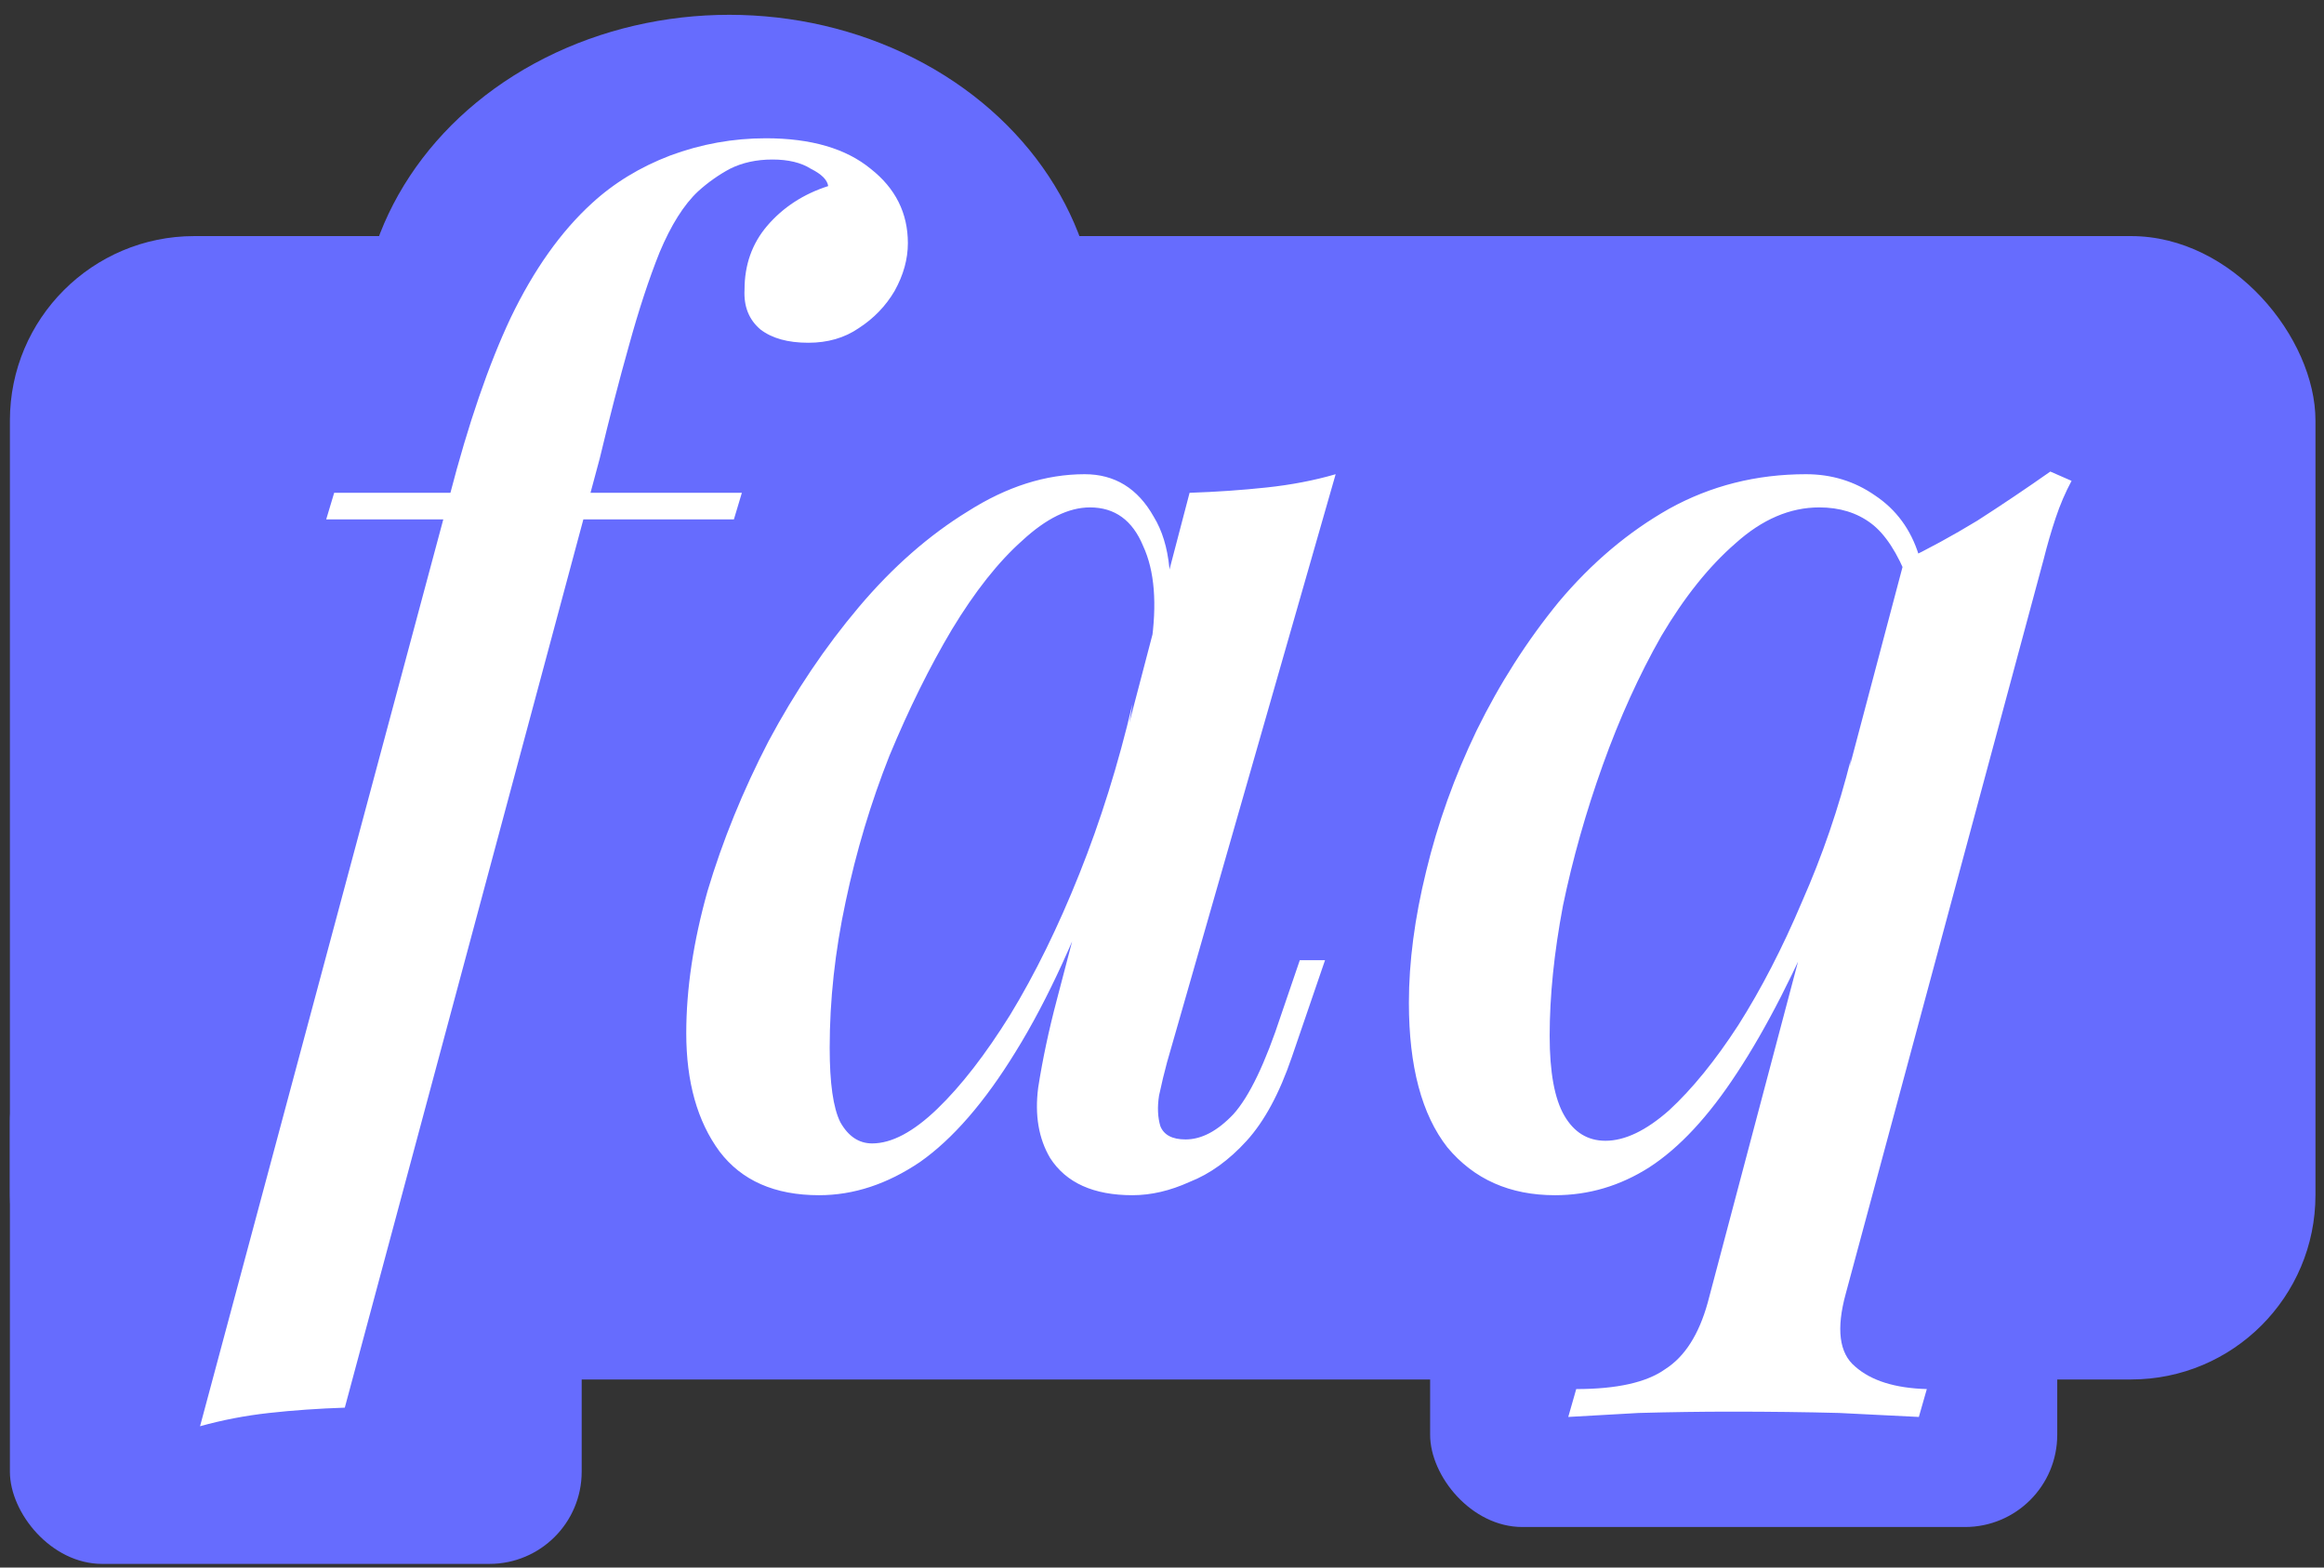 <?xml version="1.0" encoding="UTF-8"?> <svg xmlns="http://www.w3.org/2000/svg" width="126" height="85" viewBox="0 0 126 85" fill="none"><rect x="0" y="0" width="126" height="85" fill="#333333" stroke="none"/><ellipse cx="39.537" cy="18.303" rx="20" ry="17.5" fill="#666CFE"></ellipse><rect x="77.537" y="48.802" width="34" height="34" rx="5" fill="#666CFE"></rect><rect x="0.537" y="55.802" width="31" height="29" rx="5" fill="#666CFE"></rect><rect x="0.537" y="12.802" width="125" height="62" rx="10" fill="#666CFE"></rect><path d="M17.686 28.162L18.118 26.722H40.222L39.79 28.162H17.686ZM41.878 8.65C41.014 8.65 40.246 8.818 39.574 9.154C38.95 9.49 38.374 9.898 37.846 10.378C37.078 11.098 36.382 12.202 35.758 13.69C35.182 15.13 34.63 16.81 34.102 18.73C33.574 20.602 33.046 22.642 32.518 24.85L18.694 76.33C17.254 76.378 15.886 76.474 14.59 76.618C13.294 76.762 12.046 77.002 10.846 77.338L24.382 26.866C25.39 22.978 26.494 19.762 27.694 17.218C28.942 14.626 30.406 12.562 32.086 11.026C33.286 9.922 34.702 9.058 36.334 8.434C38.014 7.81 39.742 7.498 41.518 7.498C43.966 7.498 45.862 8.05 47.206 9.154C48.55 10.21 49.222 11.554 49.222 13.186C49.222 14.05 48.982 14.914 48.502 15.778C48.022 16.594 47.374 17.266 46.558 17.794C45.79 18.322 44.878 18.586 43.822 18.586C42.718 18.586 41.854 18.346 41.23 17.866C40.606 17.338 40.318 16.618 40.366 15.706C40.366 14.362 40.774 13.21 41.59 12.25C42.454 11.242 43.558 10.522 44.902 10.09C44.854 9.754 44.542 9.442 43.966 9.154C43.438 8.818 42.742 8.65 41.878 8.65ZM47.287 62.002C48.343 62.002 49.519 61.378 50.815 60.13C52.111 58.882 53.431 57.178 54.775 55.018C56.119 52.81 57.367 50.266 58.519 47.386C59.671 44.506 60.631 41.434 61.399 38.17L60.103 46.018C58.471 50.578 56.791 54.25 55.063 57.034C53.383 59.77 51.655 61.762 49.879 63.01C48.103 64.21 46.279 64.81 44.407 64.81C42.007 64.81 40.207 64.018 39.007 62.434C37.807 60.802 37.207 58.666 37.207 56.026C37.207 53.626 37.591 51.058 38.359 48.322C39.175 45.586 40.279 42.874 41.671 40.186C43.111 37.498 44.743 35.074 46.567 32.914C48.391 30.754 50.359 29.026 52.471 27.73C54.583 26.386 56.695 25.714 58.807 25.714C60.439 25.714 61.687 26.482 62.551 28.018C63.463 29.506 63.679 31.69 63.199 34.57L62.407 35.002C62.743 32.746 62.599 30.946 61.975 29.602C61.399 28.21 60.439 27.514 59.095 27.514C57.943 27.514 56.719 28.114 55.423 29.314C54.127 30.466 52.855 32.074 51.607 34.138C50.407 36.154 49.279 38.434 48.223 40.978C47.215 43.522 46.423 46.162 45.847 48.898C45.271 51.586 44.983 54.226 44.983 56.818C44.983 58.738 45.175 60.082 45.559 60.85C45.991 61.618 46.567 62.002 47.287 62.002ZM64.495 26.722C65.935 26.674 67.327 26.578 68.671 26.434C70.015 26.29 71.263 26.05 72.415 25.714L63.271 57.61C63.127 58.138 62.983 58.738 62.839 59.41C62.743 60.034 62.767 60.586 62.911 61.066C63.103 61.546 63.559 61.786 64.279 61.786C65.143 61.786 66.007 61.33 66.871 60.418C67.735 59.458 68.599 57.658 69.463 55.018L70.471 52.066H71.839L70.039 57.322C69.367 59.29 68.551 60.802 67.591 61.858C66.631 62.914 65.599 63.658 64.495 64.09C63.439 64.57 62.407 64.81 61.399 64.81C59.287 64.81 57.799 64.138 56.935 62.794C56.311 61.738 56.095 60.466 56.287 58.978C56.527 57.442 56.863 55.858 57.295 54.226L64.495 26.722ZM100.074 70.138C99.546 72.058 99.714 73.378 100.578 74.098C101.442 74.866 102.738 75.274 104.466 75.322L104.034 76.834C103.026 76.786 101.586 76.714 99.714 76.618C97.89 76.57 95.946 76.546 93.882 76.546C92.25 76.546 90.57 76.57 88.842 76.618C87.162 76.714 85.89 76.786 85.026 76.834L85.458 75.322C87.666 75.322 89.274 74.962 90.282 74.242C91.338 73.57 92.106 72.37 92.586 70.642L103.242 30.394C104.538 29.77 105.858 29.05 107.202 28.234C108.546 27.37 109.866 26.482 111.162 25.57L112.314 26.074C111.978 26.698 111.69 27.37 111.45 28.09C111.21 28.81 110.994 29.554 110.802 30.322L100.074 70.138ZM87.042 61.858C88.098 61.858 89.25 61.306 90.498 60.202C91.746 59.05 92.994 57.514 94.242 55.594C95.49 53.626 96.642 51.394 97.698 48.898C98.802 46.402 99.69 43.81 100.362 41.122L98.994 48.754C97.362 52.642 95.754 55.786 94.17 58.186C92.634 60.538 91.05 62.242 89.418 63.298C87.834 64.306 86.13 64.81 84.306 64.81C81.858 64.81 79.914 63.946 78.474 62.218C77.082 60.442 76.386 57.826 76.386 54.37C76.386 52.162 76.698 49.786 77.322 47.242C77.946 44.65 78.858 42.106 80.058 39.61C81.306 37.066 82.794 34.738 84.522 32.626C86.298 30.514 88.29 28.834 90.498 27.586C92.754 26.338 95.226 25.714 97.914 25.714C99.306 25.714 100.554 26.098 101.658 26.866C102.81 27.634 103.602 28.714 104.034 30.106L103.458 31.474C102.882 29.986 102.21 28.954 101.442 28.378C100.674 27.802 99.738 27.514 98.634 27.514C97.05 27.514 95.538 28.162 94.098 29.458C92.658 30.706 91.314 32.386 90.066 34.498C88.866 36.61 87.81 38.938 86.898 41.482C85.986 44.026 85.266 46.57 84.738 49.114C84.258 51.658 84.018 54.01 84.018 56.17C84.018 58.138 84.282 59.578 84.81 60.49C85.338 61.402 86.082 61.858 87.042 61.858Z" fill="white"></path></svg> 
